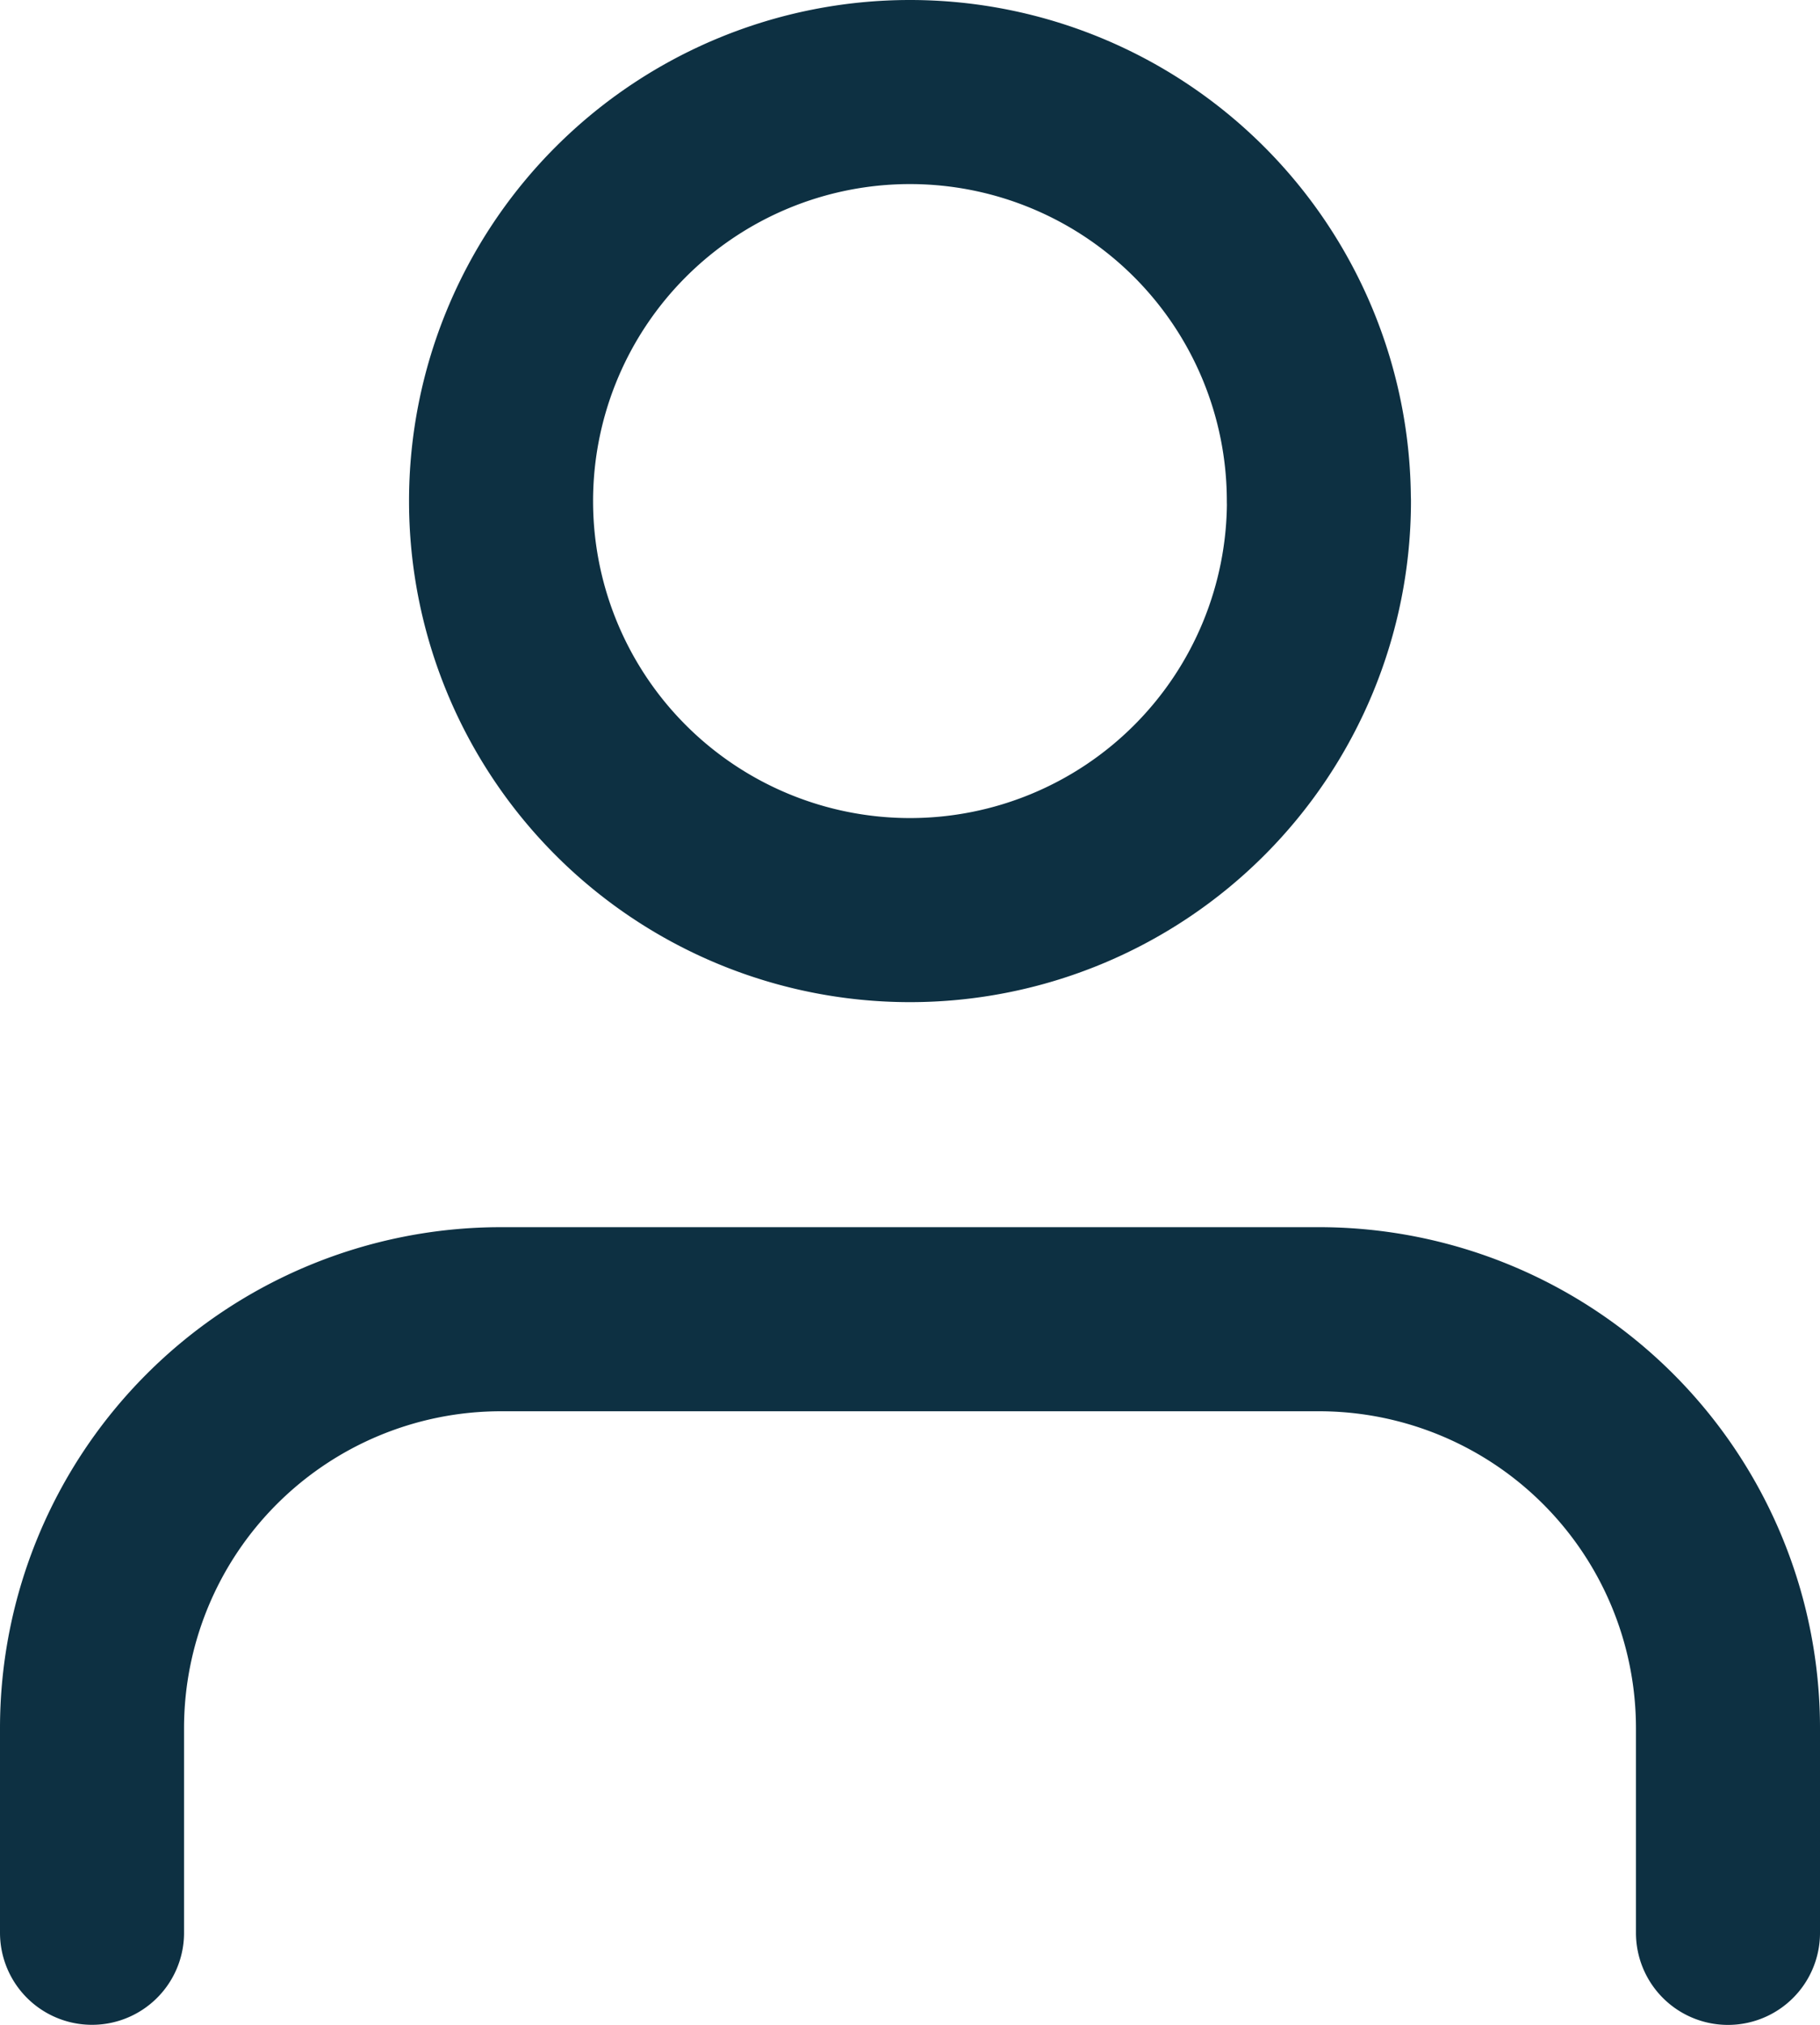<svg xmlns="http://www.w3.org/2000/svg" width="19.778" height="22" viewBox="0 0 19.778 22">
    <g data-name="Icon feather-user">
        <path data-name="Path 50" d="M23.778 29.167v-2.223a4.444 4.444 0 0 0-4.445-4.444h-8.889A4.444 4.444 0 0 0 6 26.944v2.222" transform="translate(-5 -8.167)" style="fill:none;stroke:#0d3042;stroke-linecap:round;stroke-linejoin:round;stroke-width:2px"/>
        <path data-name="Path 51" d="M20.889 8.944A4.444 4.444 0 1 1 16.444 4.5a4.444 4.444 0 0 1 4.444 4.444z" transform="translate(-6.556 -3.5)" style="fill:none;stroke:#0d3042;stroke-linecap:round;stroke-linejoin:round;stroke-width:2px"/>
    </g>
</svg>
